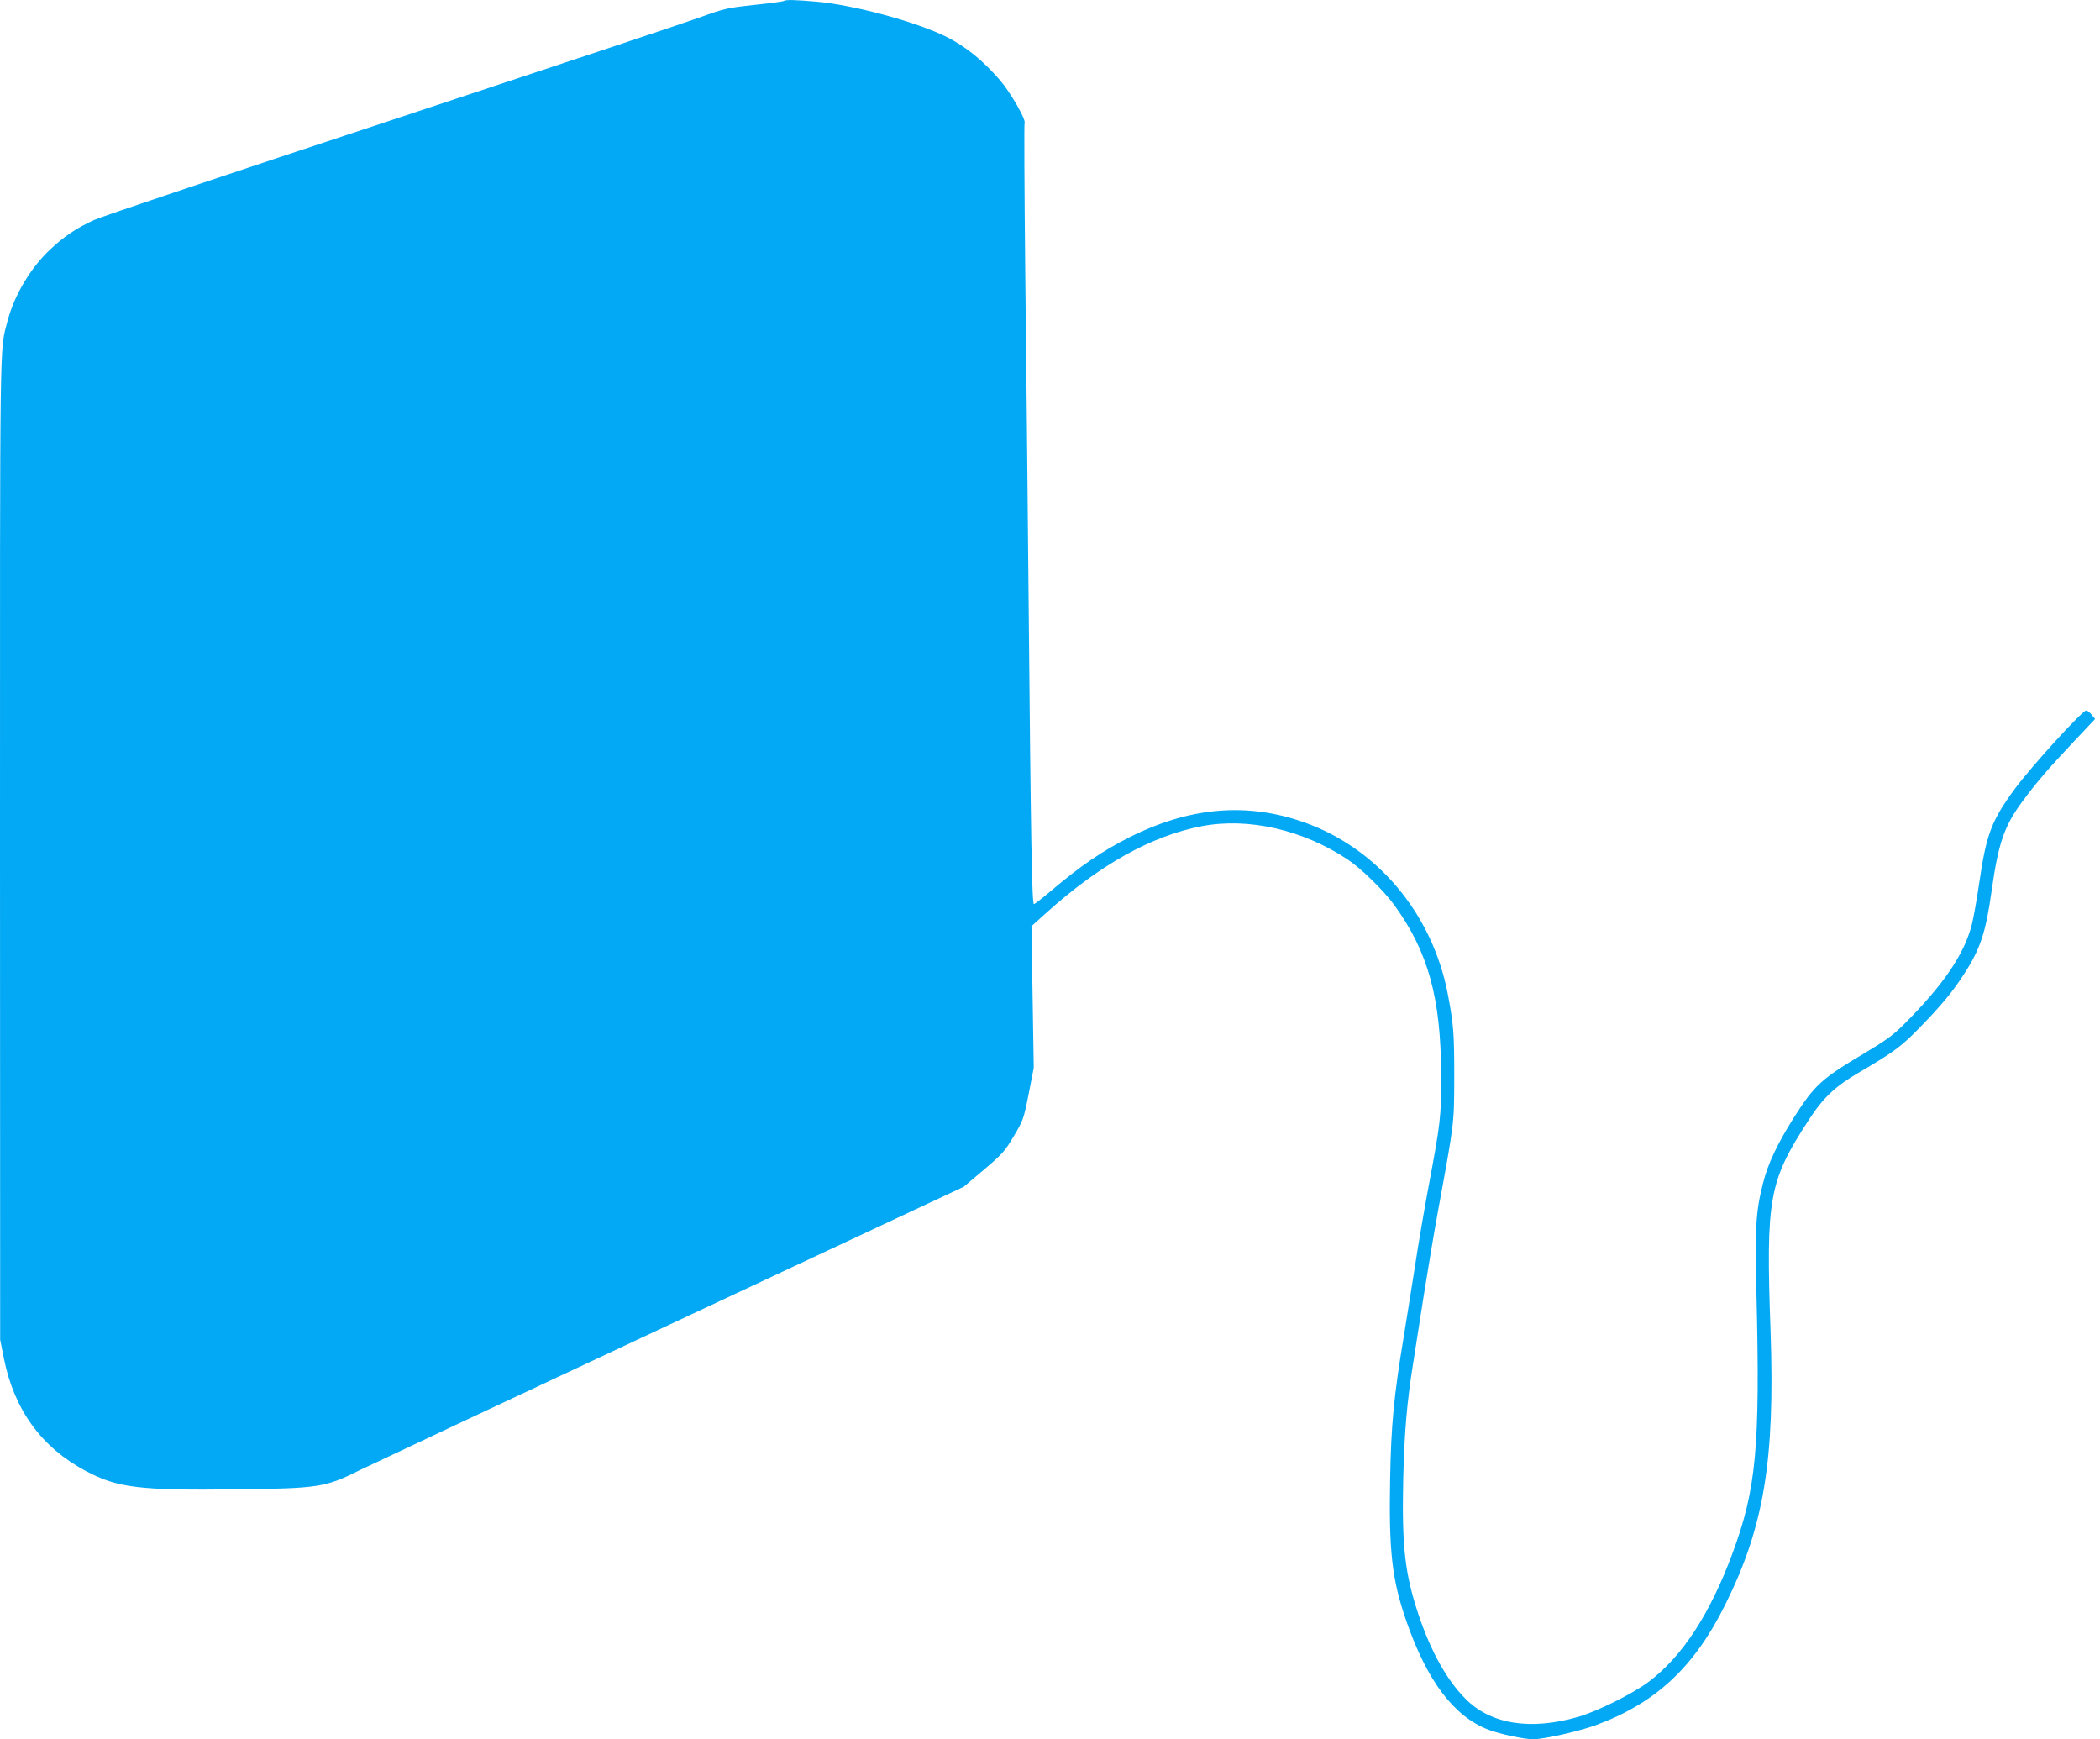 <?xml version="1.0" standalone="no"?>
<!DOCTYPE svg PUBLIC "-//W3C//DTD SVG 20010904//EN"
 "http://www.w3.org/TR/2001/REC-SVG-20010904/DTD/svg10.dtd">
<svg version="1.0" xmlns="http://www.w3.org/2000/svg"
 width="1280pt" height="1060pt" viewBox="0 0 1280 1060"
 preserveAspectRatio="xMidYMid meet">
<g transform="translate(0,1060) scale(0.1,-0.1)"
fill="#03a9f4" stroke="none">
<path d="M4778 10594 c-4 -3 -84 -14 -180 -24 -165 -18 -181 -21 -338 -78 -91
-33 -939 -315 -1885 -628 -946 -312 -1757 -584 -1802 -605 -109 -50 -183 -100
-271 -183 -118 -112 -216 -278 -256 -432 -49 -188 -46 -8 -46 -3214 l1 -2995
23 -115 c63 -314 230 -542 499 -685 193 -103 327 -119 916 -112 508 6 543 12
756 118 55 27 905 427 1890 888 l1789 838 123 104 c112 95 128 113 182 204 57
96 61 106 91 258 l31 159 -7 431 -7 432 84 76 c330 298 646 475 955 534 283
54 616 -22 888 -203 83 -55 222 -191 286 -280 205 -283 283 -565 284 -1032 1
-260 -3 -289 -80 -700 -24 -129 -60 -338 -79 -465 -20 -126 -51 -323 -70 -438
-59 -354 -76 -533 -82 -863 -8 -435 11 -610 98 -861 127 -367 291 -585 502
-665 67 -26 219 -58 271 -58 67 0 283 49 386 87 362 134 596 352 784 730 238
477 305 880 278 1668 -29 818 -11 914 233 1290 90 138 161 205 318 296 197
115 248 153 358 266 131 135 198 215 266 320 103 157 137 259 173 518 41 289
76 391 191 546 83 112 156 197 310 360 l129 137 -21 26 c-11 14 -26 26 -33 26
-24 0 -336 -343 -437 -480 -140 -191 -172 -274 -215 -570 -14 -96 -34 -210
-45 -254 -46 -181 -173 -368 -416 -611 -64 -64 -111 -98 -239 -174 -261 -155
-304 -194 -428 -389 -103 -163 -161 -286 -190 -403 -44 -173 -50 -269 -40
-674 23 -935 -1 -1192 -147 -1584 -137 -369 -305 -626 -509 -780 -97 -73 -316
-182 -432 -215 -290 -83 -530 -45 -684 109 -114 114 -211 286 -288 515 -83
249 -102 415 -93 825 7 286 22 466 61 710 13 83 42 269 65 415 23 146 62 378
87 515 100 545 97 523 98 815 0 261 -4 318 -40 505 -95 489 -429 886 -877
1044 -347 122 -694 93 -1061 -91 -164 -82 -302 -176 -483 -330 -51 -43 -96
-78 -101 -78 -12 0 -19 393 -32 1815 -6 633 -15 1552 -21 2043 -5 491 -7 897
-4 902 11 18 -85 185 -147 258 -107 124 -211 208 -328 267 -183 91 -564 195
-795 215 -126 11 -189 13 -197 4z"/>
</g>
</svg>
